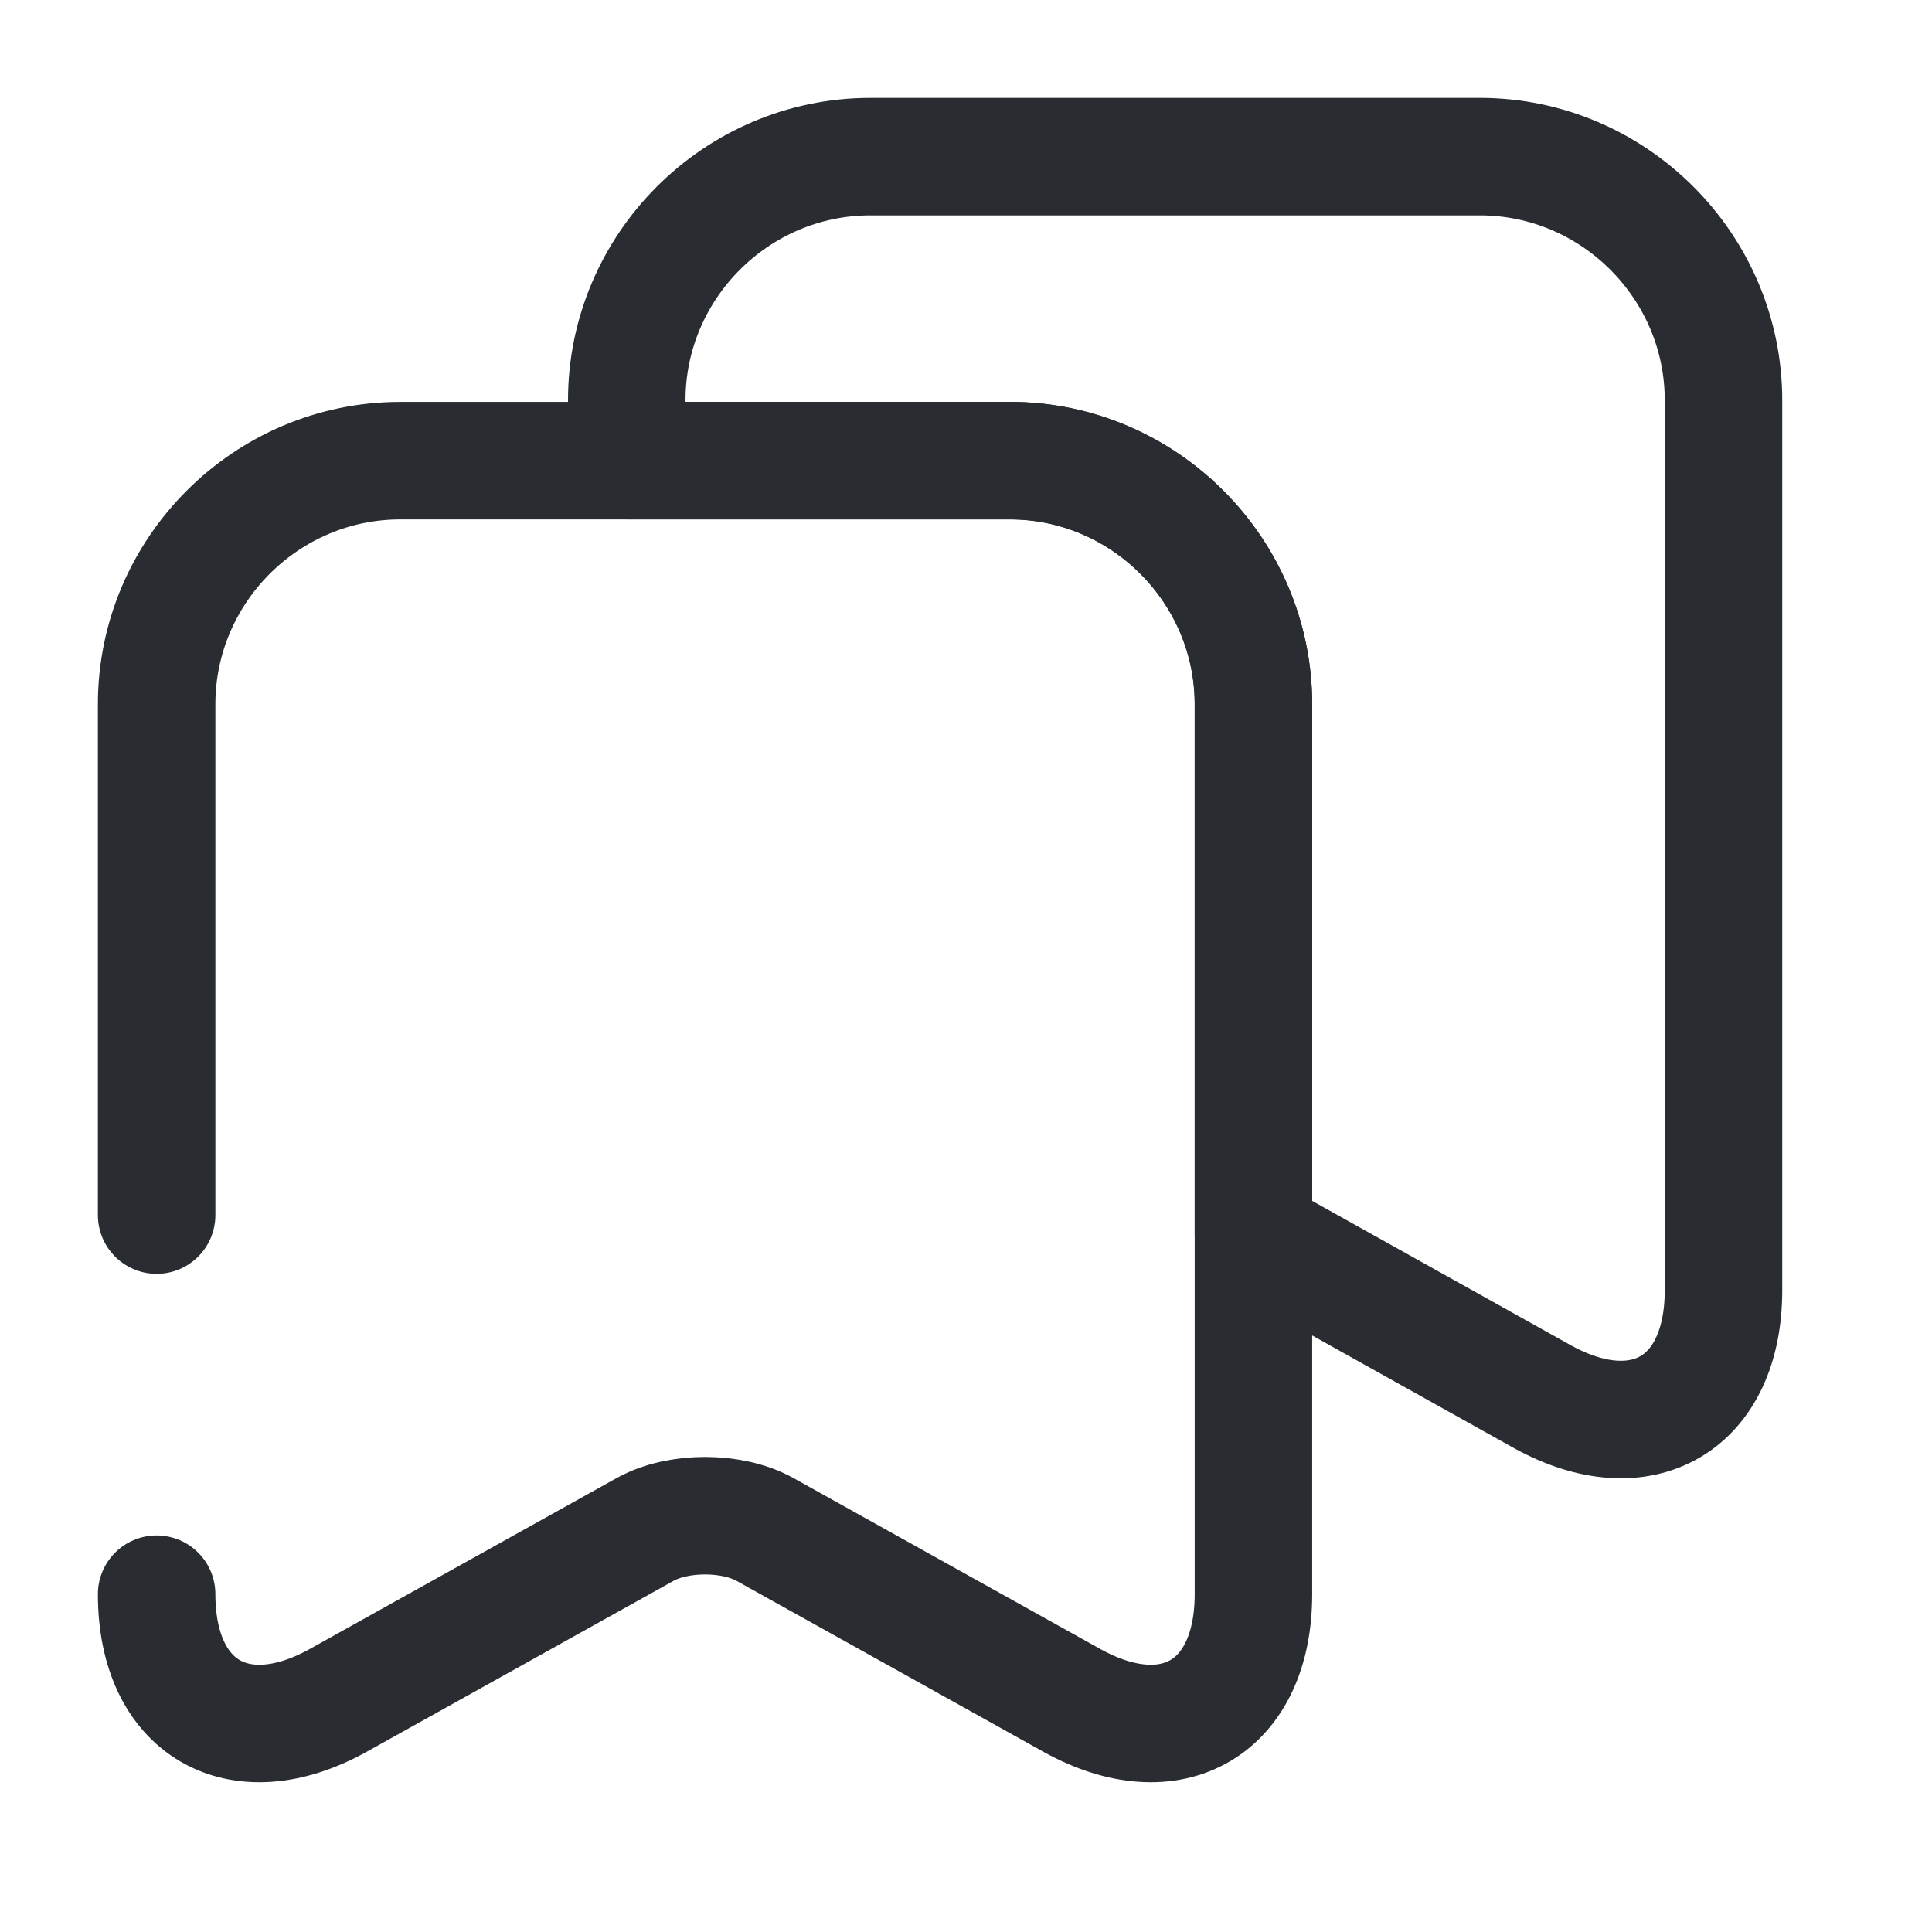 <svg xmlns="http://www.w3.org/2000/svg" width="27" height="27" viewBox="0 0 27 27" fill="none">
  <path d="M24.086 5.594V18.032C24.086 19.619 22.948 20.287 21.557 19.52L17.517 17.265V9.842C17.517 7.97 15.985 6.437 14.113 6.437H8.759V5.594C8.759 3.722 10.291 2.189 12.164 2.189H20.681C22.553 2.189 24.086 3.722 24.086 5.594Z" stroke="#292D32" stroke-width="1.642" stroke-linecap="round" stroke-linejoin="round"/>
  <path d="M2.189 22.279C2.189 23.867 3.328 24.535 4.718 23.768L9.021 21.371C9.481 21.119 10.225 21.119 10.685 21.371L14.988 23.768C16.378 24.535 17.517 23.867 17.517 22.279V9.842C17.517 7.97 15.984 6.438 14.112 6.438H5.594C3.722 6.438 2.189 7.97 2.189 9.842V16.981" stroke="#292D32" stroke-width="1.642" stroke-linecap="round" stroke-linejoin="round"/>
</svg>
